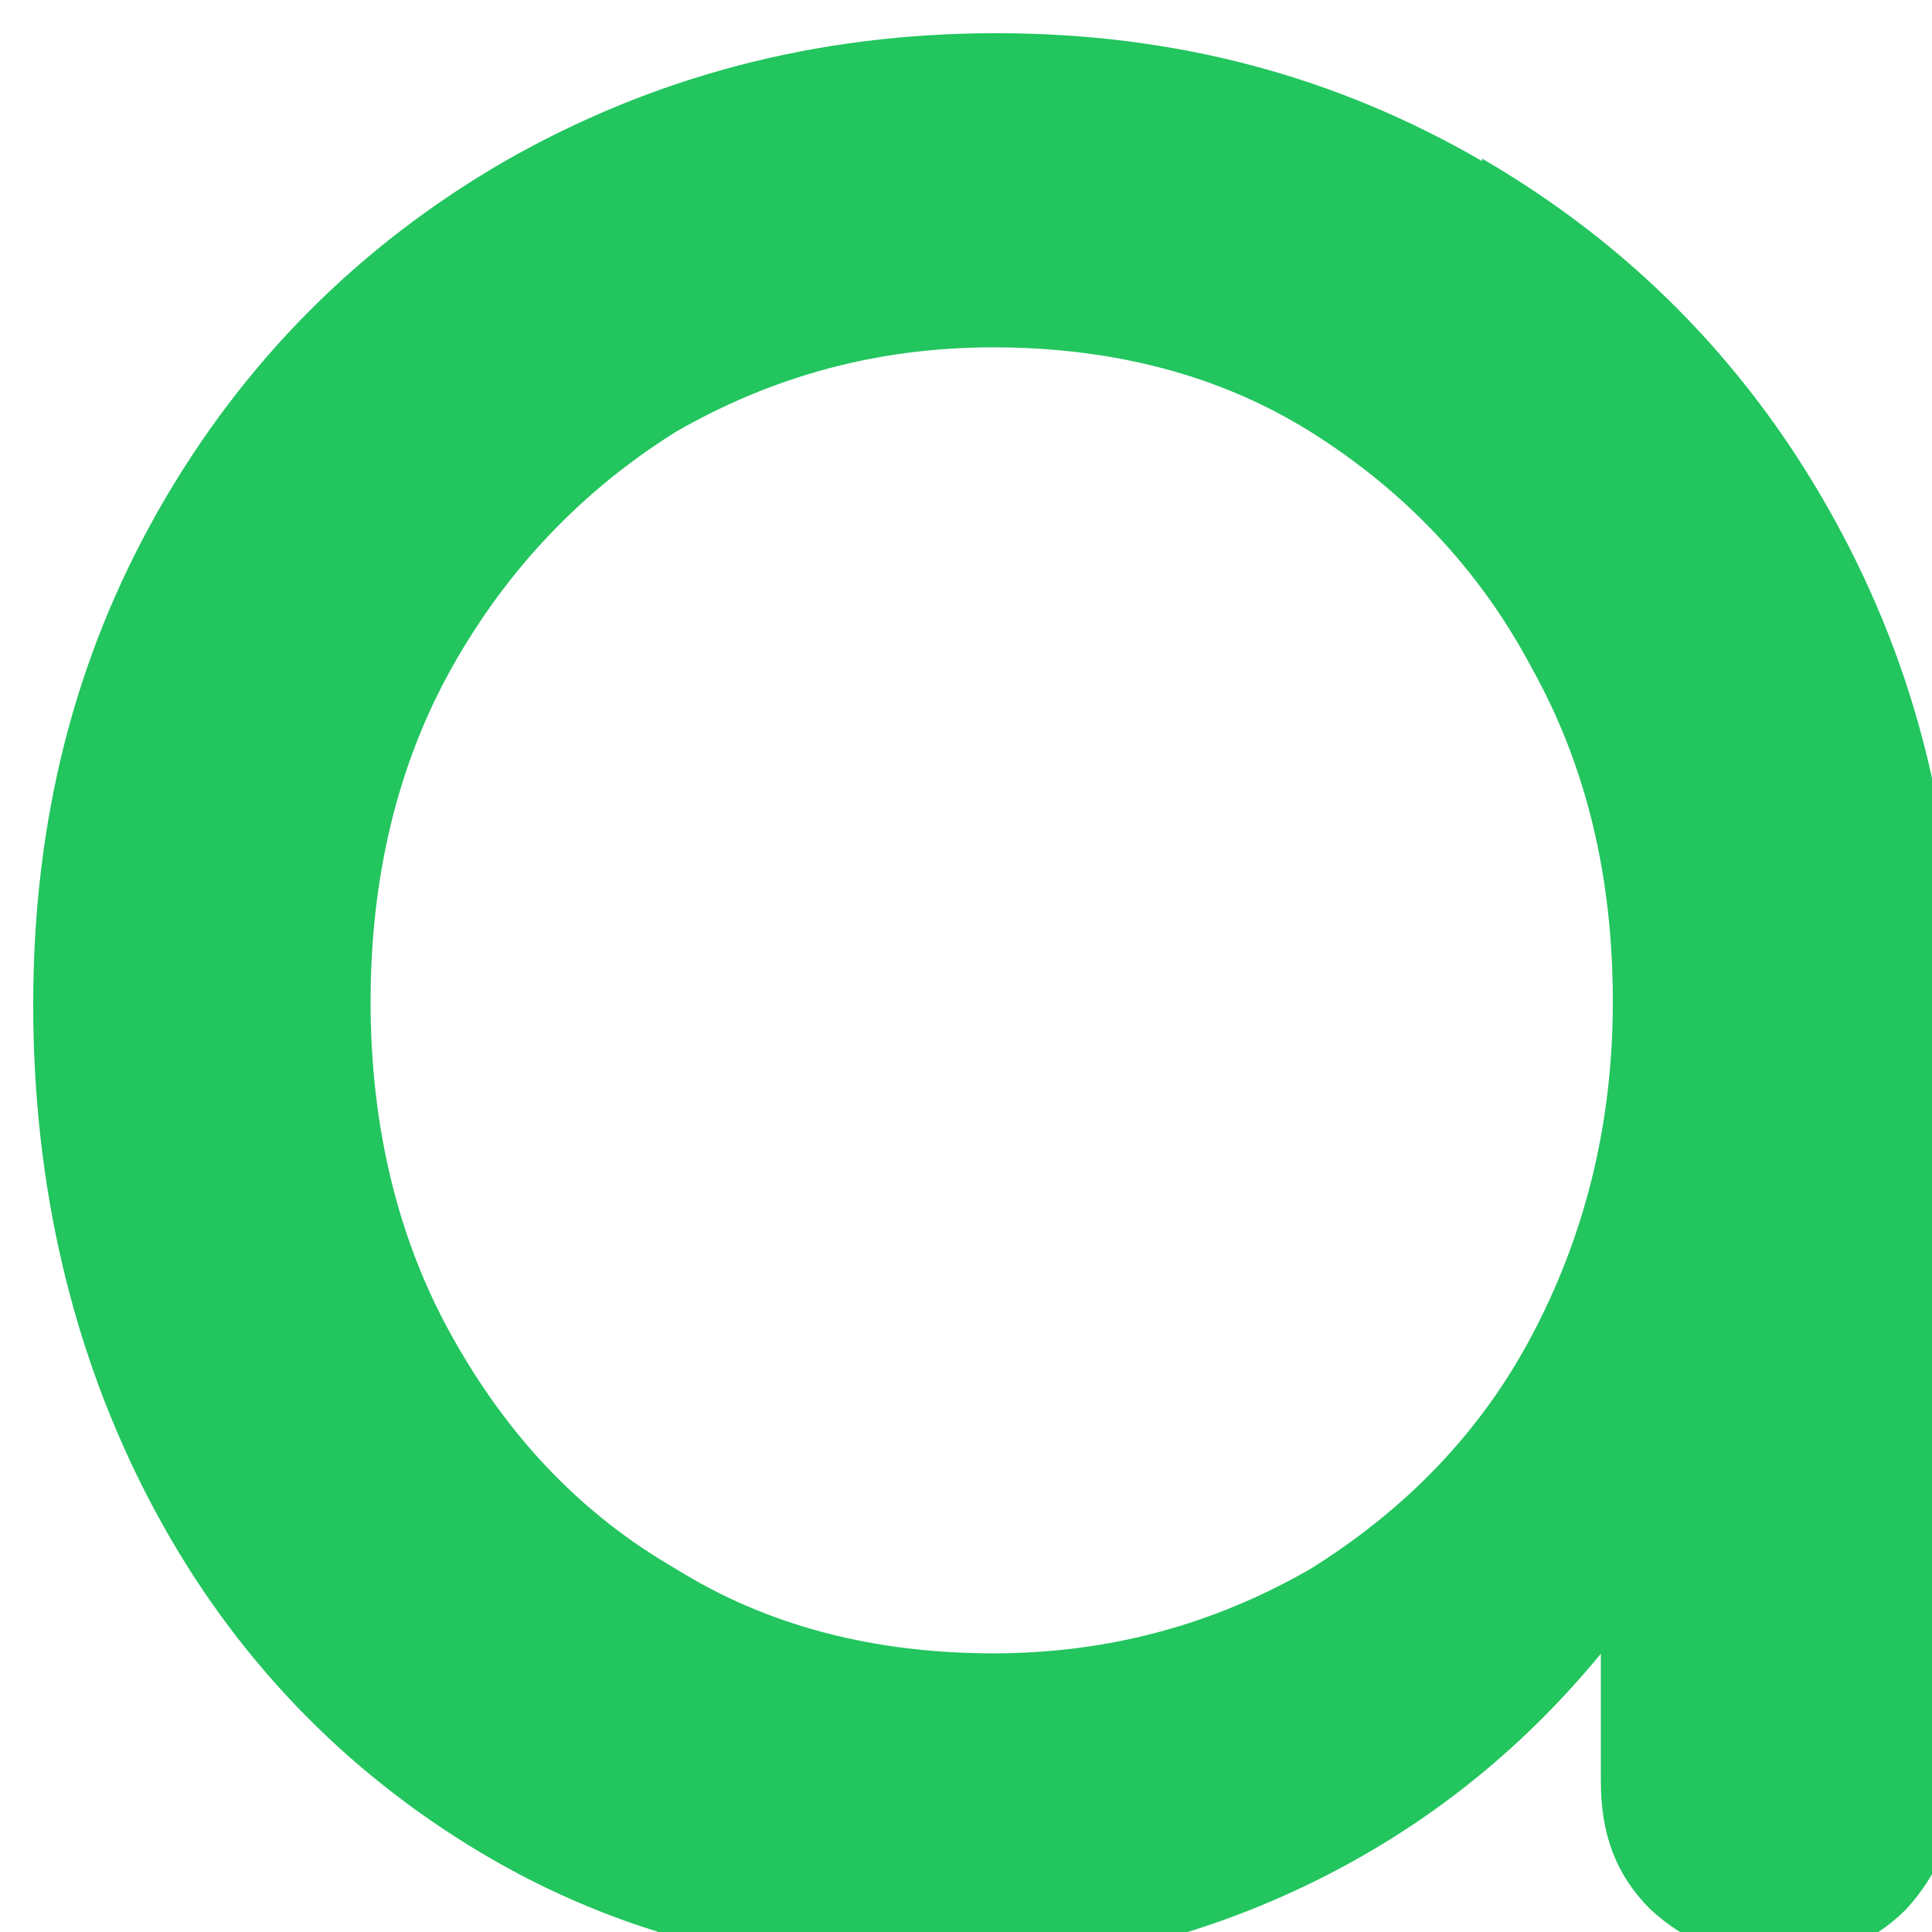 <?xml version="1.0" encoding="UTF-8"?>
<svg xmlns="http://www.w3.org/2000/svg" width="32" height="32" viewBox="0 0 32 32">
  <rect width="32" height="32" fill="transparent"/>
  <g transform="scale(0.55) translate(1, 1)">
    <path fill="#22c55e" d="M43.62,3.77c4.38,2.54,7.88,6.04,10.42,10.51,2.54,4.47,3.85,9.37,3.85,14.89v23.48c0,1.58-.53,2.8-1.49,3.85-1.05,1.05-2.28,1.49-3.85,1.49s-2.8-.53-3.85-1.49c-1.05-1.05-1.49-2.28-1.49-3.85v-3.85c-2.45,2.98-5.43,5.34-8.94,7.01s-7.27,2.54-11.39,2.54c-5.08,0-9.64-1.23-13.75-3.77s-7.36-6.04-9.64-10.42S0,34.78,0,29.26s1.23-10.42,3.77-14.89c2.54-4.47,6.04-7.97,10.42-10.51C18.66,1.31,23.56,0,29,0s10.25,1.31,14.63,3.85v-.09ZM38.46,46.25c2.8-1.75,5.08-4.03,6.66-7.01s2.45-6.31,2.45-10.07-.79-7.1-2.45-10.07c-1.58-2.98-3.85-5.34-6.66-7.1-2.8-1.75-6.04-2.54-9.55-2.54s-6.66.88-9.55,2.54c-2.8,1.75-5.08,4.12-6.75,7.1s-2.45,6.39-2.45,10.07.79,7.1,2.45,10.07c1.66,2.98,3.85,5.34,6.75,7.01,2.8,1.75,6.04,2.54,9.55,2.54s6.66-.88,9.55-2.54Z"/>
  </g>
</svg>